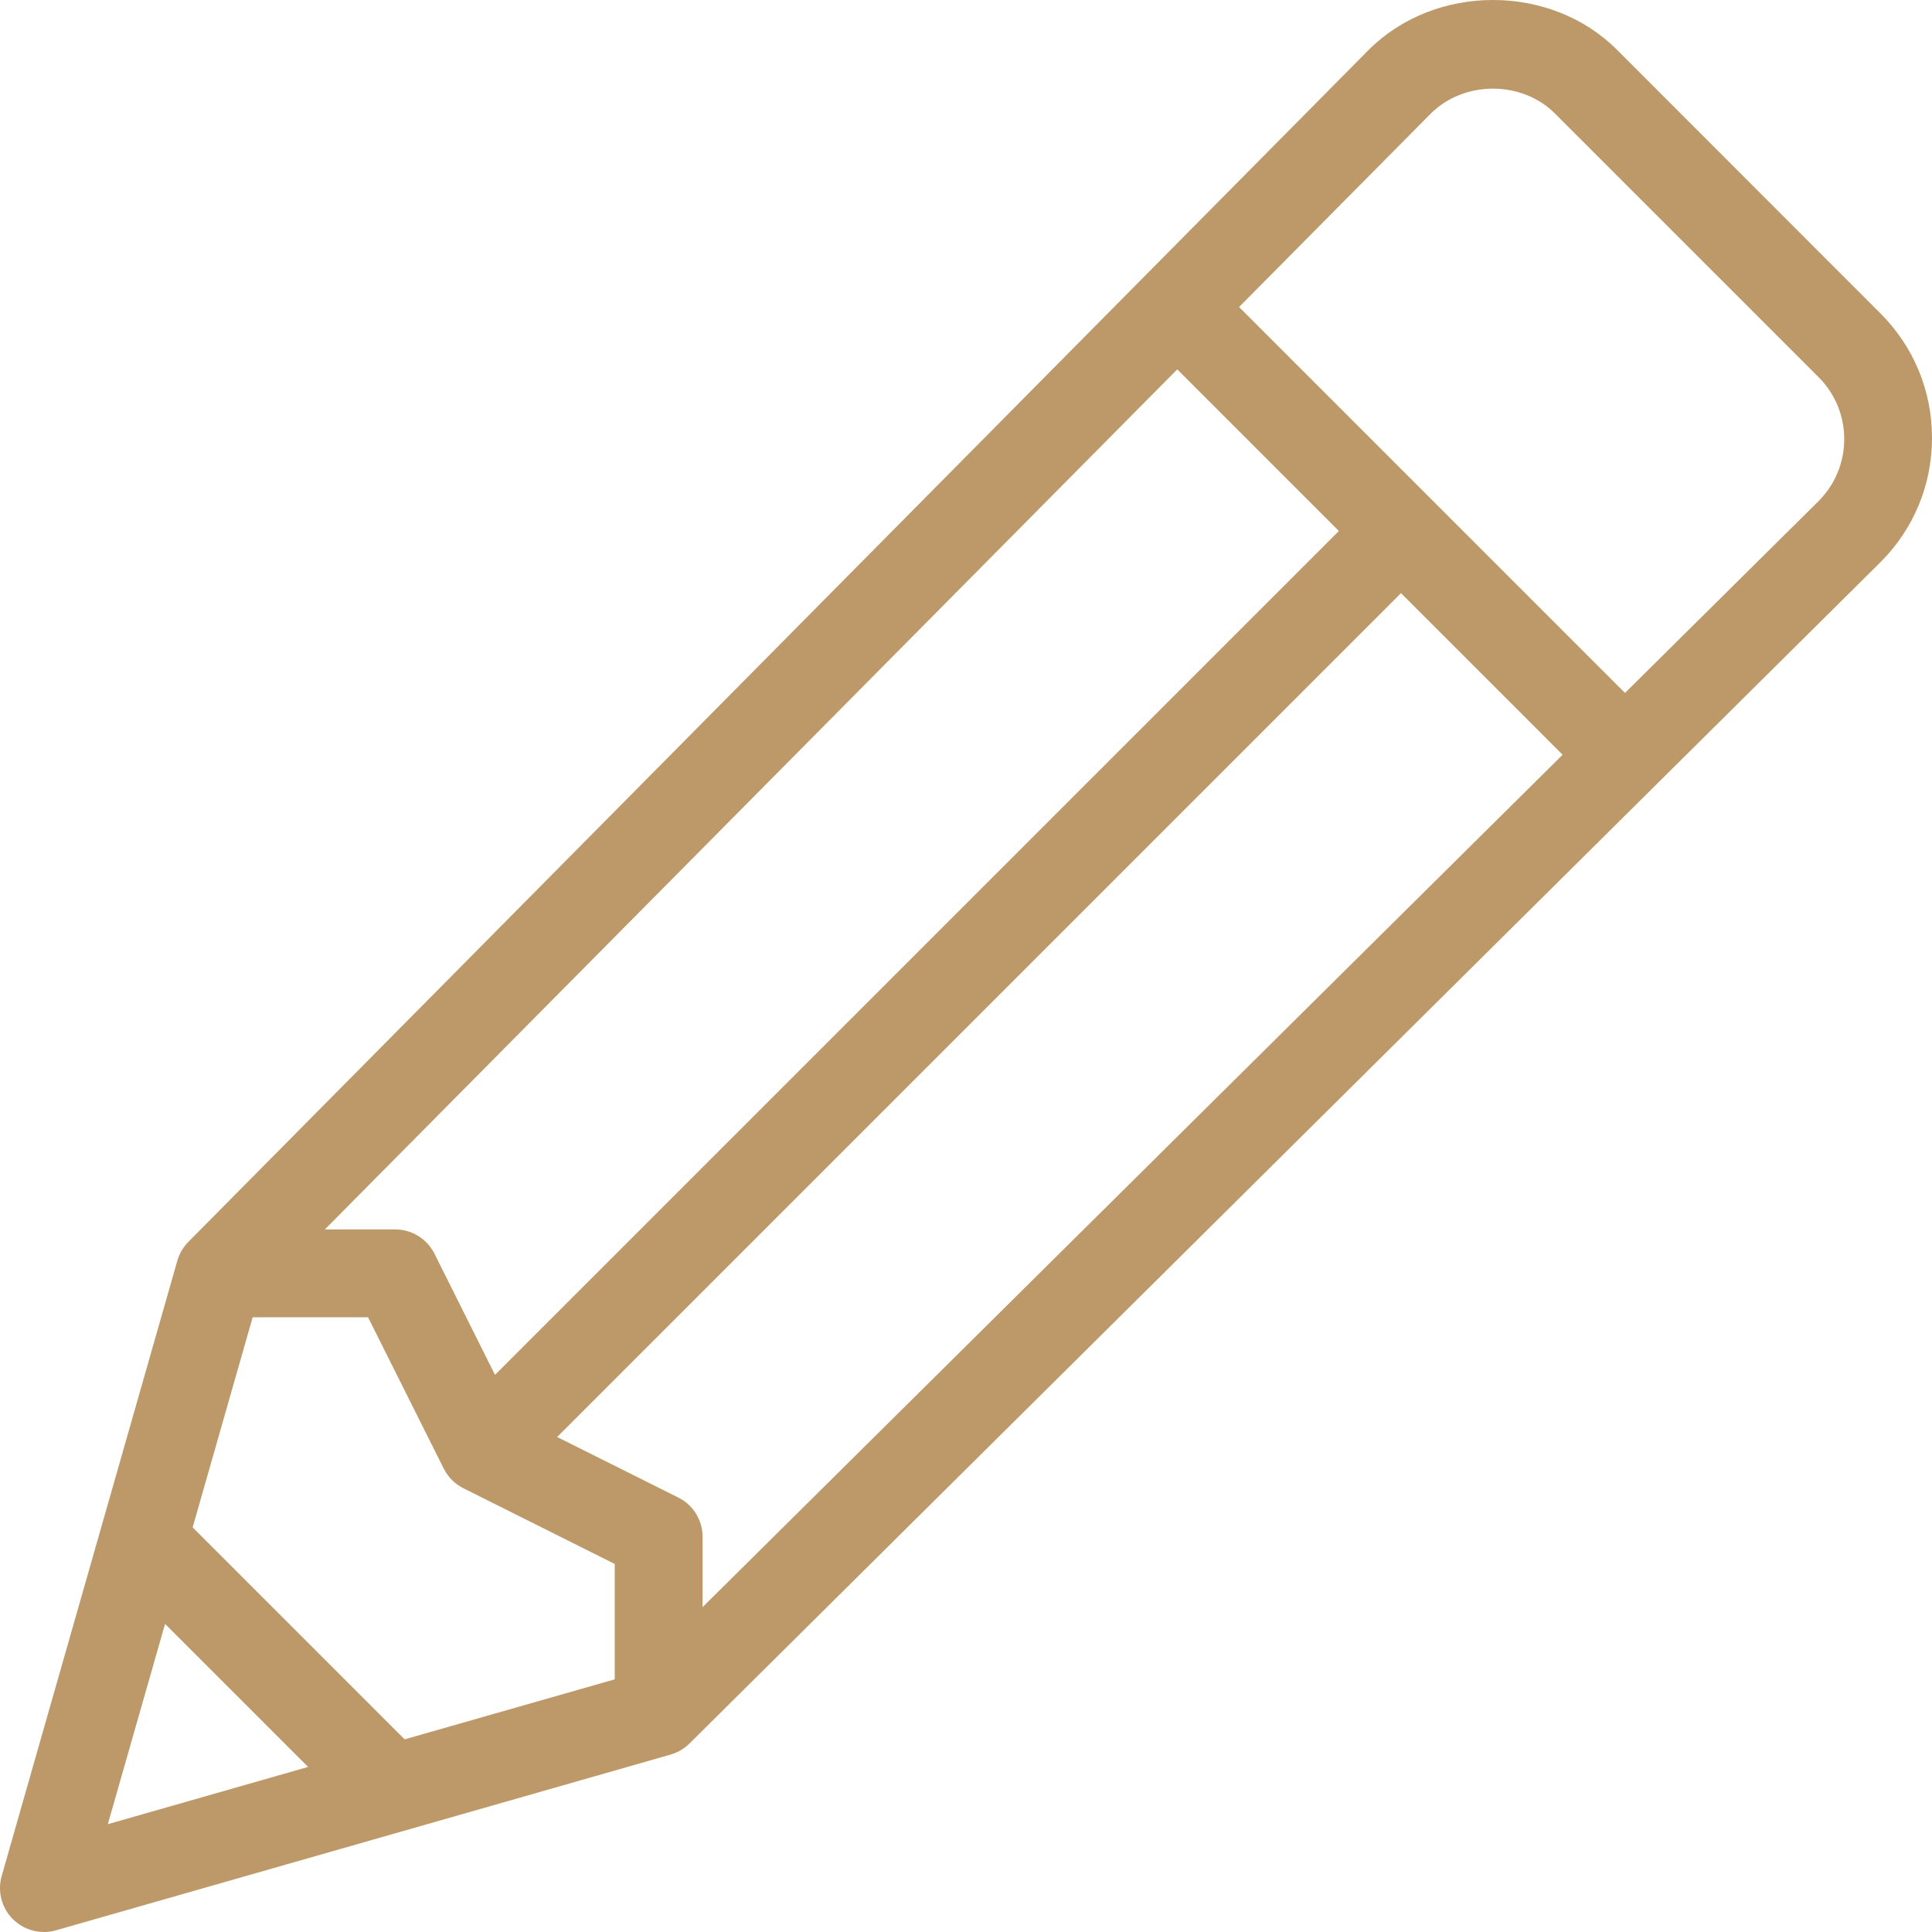<svg width="32" height="32" viewBox="0 0 32 32" fill="none" xmlns="http://www.w3.org/2000/svg">
<path d="M31.148 5.193L26.784 0.826C25.685 -0.275 23.772 -0.277 22.668 0.828L3.12 20.569C3.034 20.656 2.971 20.764 2.937 20.882L0.028 31.072C-0.045 31.326 0.026 31.6 0.213 31.787C0.352 31.925 0.537 32 0.728 32C0.794 32 0.862 31.991 0.927 31.972L11.109 29.061C11.227 29.026 11.334 28.964 11.421 28.877L31.148 9.31C31.698 8.76 32 8.029 32 7.252C32 6.474 31.698 5.743 31.148 5.193ZM19.499 6.118L22.176 8.795L8.199 22.772L7.196 20.765C7.073 20.519 6.821 20.363 6.546 20.363H5.381L19.499 6.118ZM1.786 30.214L2.734 26.897L5.103 29.266L1.786 30.214ZM10.182 27.815L6.702 28.809L3.191 25.298L4.185 21.818H6.096L7.35 24.325C7.42 24.466 7.534 24.58 7.675 24.65L10.182 25.904V27.815H10.182ZM11.637 26.619V25.454C11.637 25.179 11.481 24.927 11.235 24.804L9.228 23.801L23.205 9.824L25.882 12.501L11.637 26.619ZM30.122 8.299L26.915 11.477L20.523 5.085L23.699 1.881C24.249 1.331 25.206 1.331 25.756 1.881L30.119 6.244C30.394 6.519 30.546 6.884 30.546 7.273C30.546 7.661 30.394 8.026 30.122 8.299Z" fill="#BD996A"/>
</svg>
